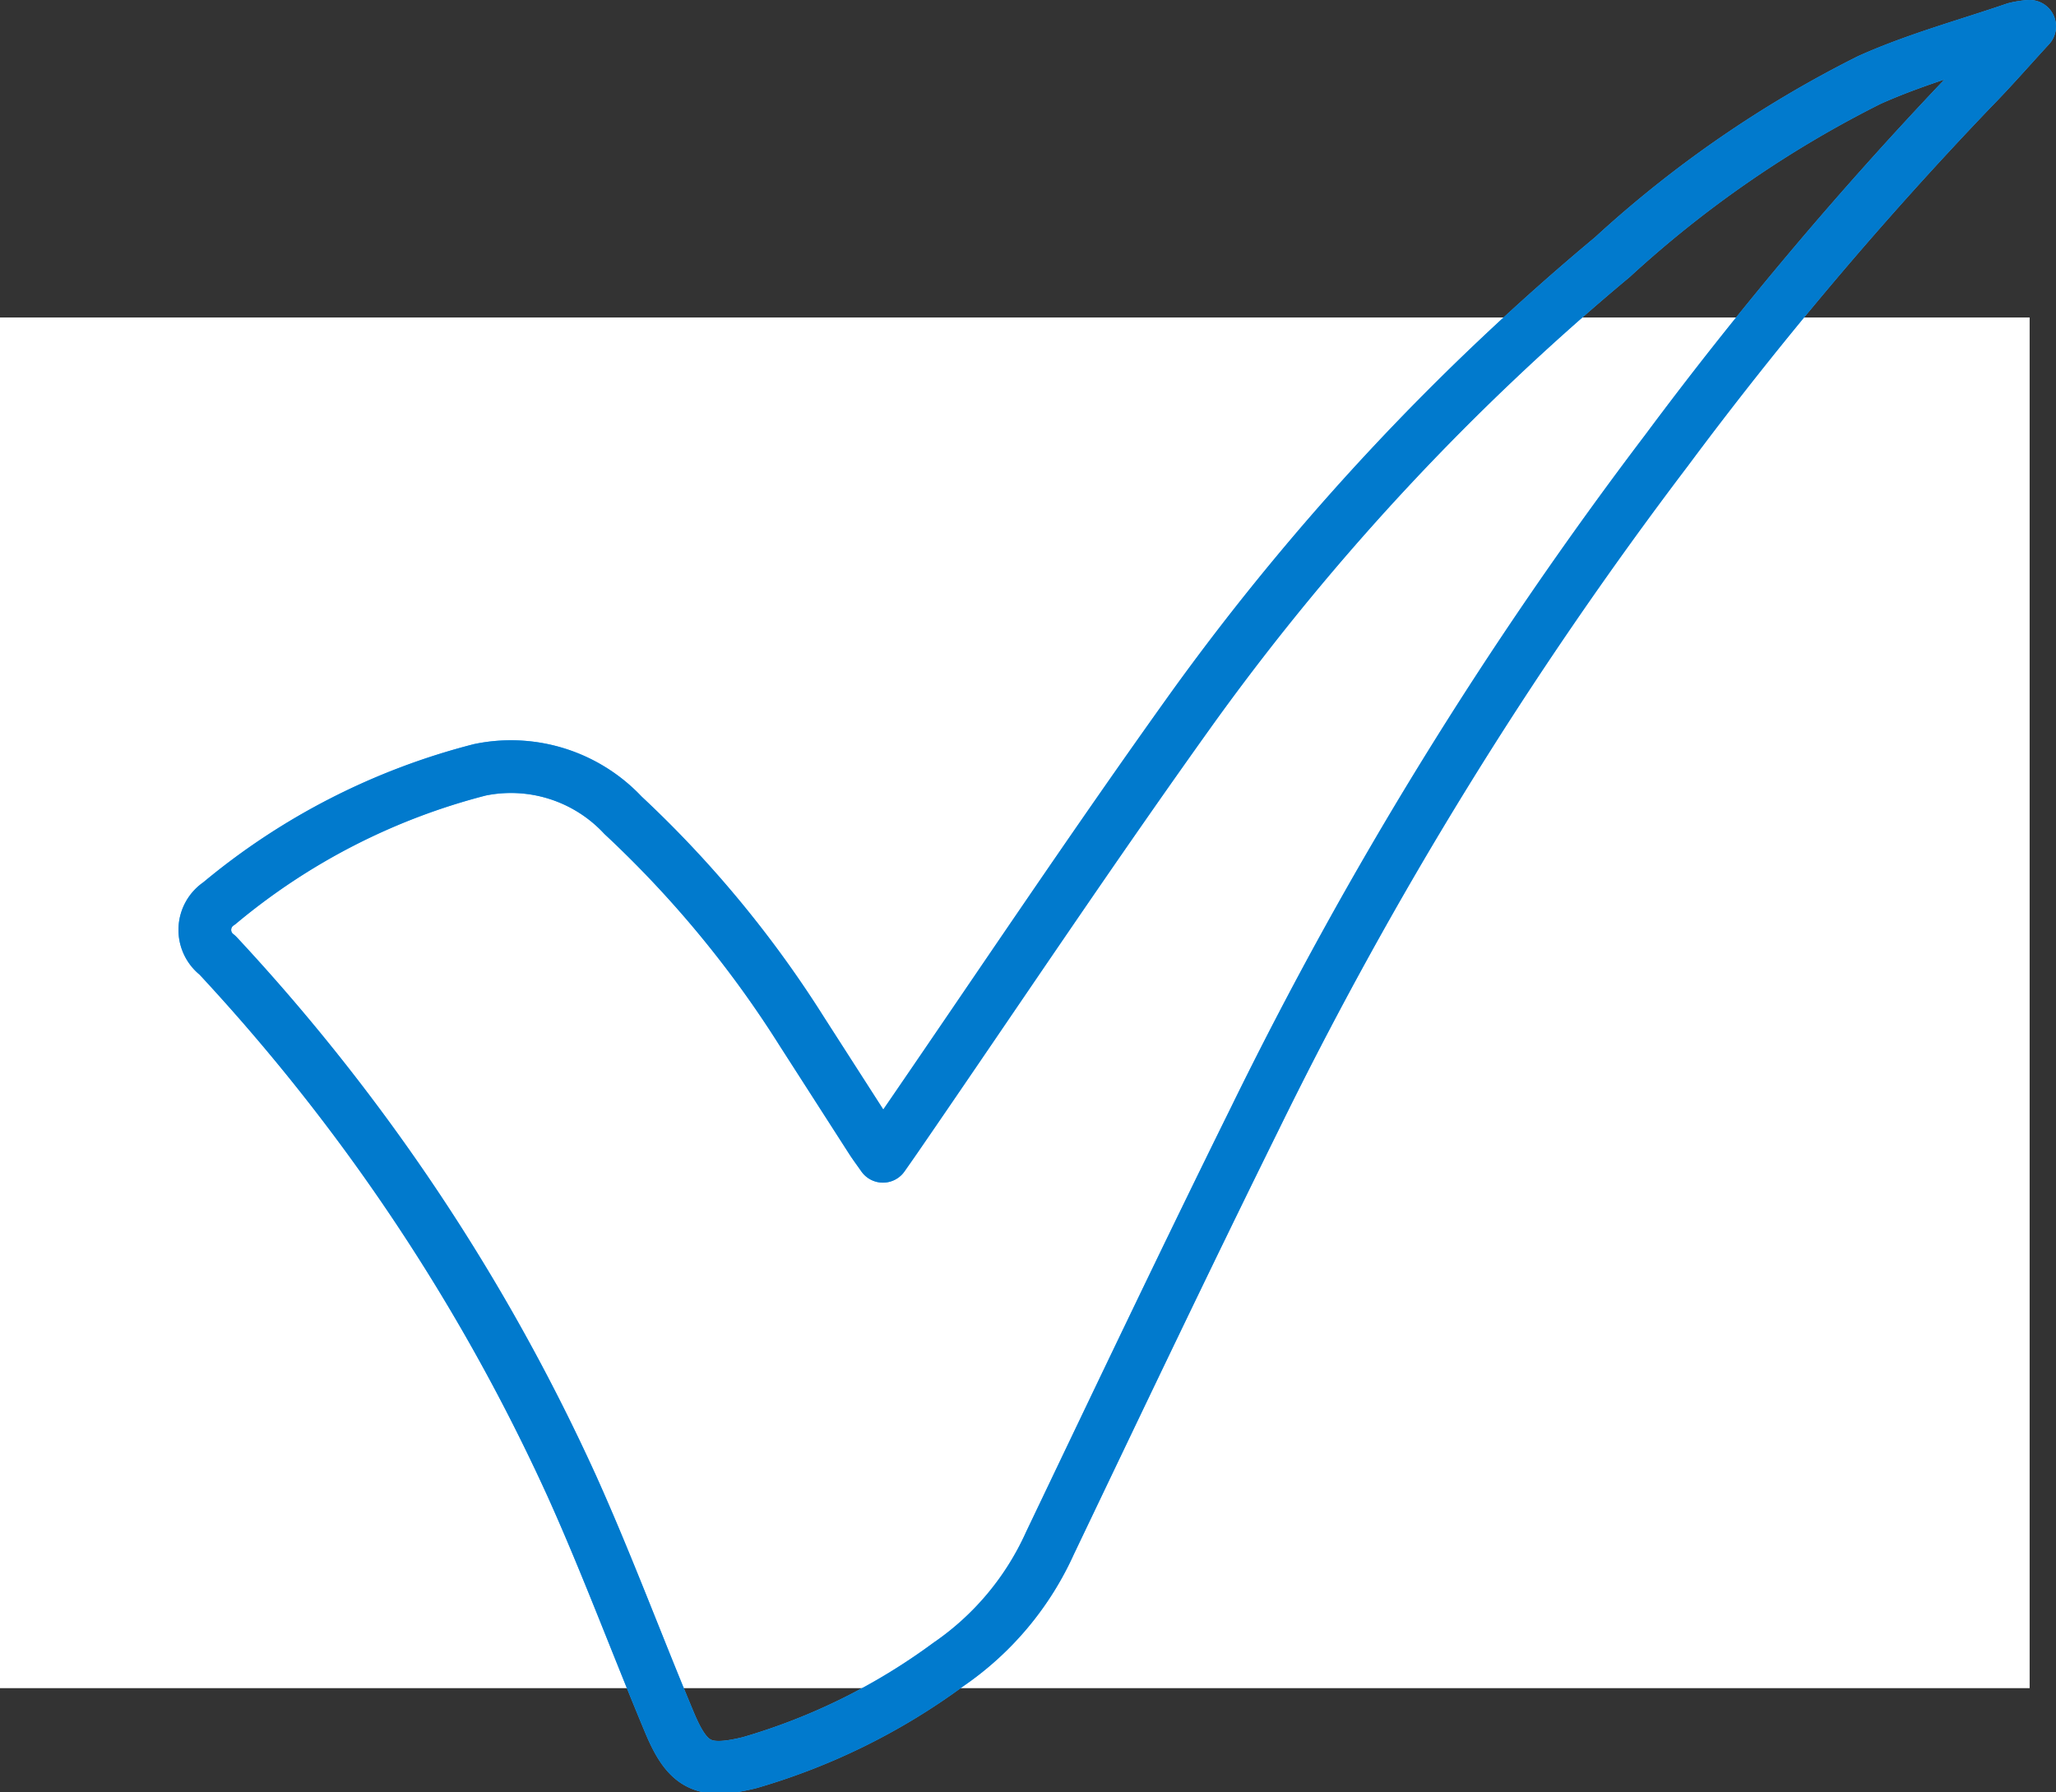 <svg xmlns="http://www.w3.org/2000/svg" width="78" height="67.998" viewBox="0 0 78 67.998">
  <rect x="0" y="0" width="78" height="67.998" fill="#333333" stroke="none"/>
  <g id="Groupe_15" data-name="Groupe 15" transform="translate(7.101 0.325)">
    <rect id="Rectangle_113" data-name="Rectangle 113" width="77" height="52" transform="translate(-7.101 11.72)" fill="#fff"/>
    <path id="Tracé_22" data-name="Tracé 22" d="M73.224,4a3.017,3.017,0,0,0-.552.087c-1.847.633-3.747,1.149-5.522,1.944A42.524,42.524,0,0,0,57.4,12.75,93.213,93.213,0,0,0,41.582,29.689c-3.891,5.42-7.589,10.98-11.372,16.477-.144.209-.291.417-.489.7-.192-.274-.323-.448-.44-.63q-1.319-2.048-2.633-4.1a41.375,41.375,0,0,0-6.788-8.208,5.821,5.821,0,0,0-5.428-1.724,25.176,25.176,0,0,0-9.893,5.069,1.2,1.2,0,0,0-.063,1.965,75.307,75.307,0,0,1,13.46,20.178c1.322,2.939,2.446,5.967,3.691,8.941.689,1.646,1.285,1.942,3.026,1.517a23.962,23.962,0,0,0,7.555-3.731,11.12,11.12,0,0,0,3.849-4.6c2.569-5.378,5.13-10.76,7.77-16.1A153.612,153.612,0,0,1,59.452,20.083,144.827,144.827,0,0,1,71.033,6.374C71.776,5.618,72.473,4.816,73.224,4Z" transform="translate(-3.325 -3.325)" fill="none" stroke="#33abfe" stroke-linecap="round" stroke-linejoin="round" stroke-width="2"/>
    <path id="Tracé_23" data-name="Tracé 23" d="M73.224,4c-.751.816-1.448,1.618-2.191,2.374A144.827,144.827,0,0,0,59.452,20.083,153.612,153.612,0,0,0,43.827,45.444c-2.64,5.344-5.2,10.726-7.77,16.1a11.12,11.12,0,0,1-3.849,4.6,23.962,23.962,0,0,1-7.555,3.731c-1.741.426-2.337.129-3.026-1.517-1.245-2.974-2.368-6-3.691-8.941A75.307,75.307,0,0,0,4.475,39.239a1.2,1.2,0,0,1,.063-1.965,25.176,25.176,0,0,1,9.893-5.069,5.821,5.821,0,0,1,5.428,1.724,41.375,41.375,0,0,1,6.788,8.208q1.318,2.049,2.633,4.1c.117.182.248.356.44.63.2-.284.345-.492.489-.7,3.783-5.5,7.481-11.057,11.372-16.477A93.213,93.213,0,0,1,57.4,12.75a42.524,42.524,0,0,1,9.752-6.719c1.774-.8,3.675-1.311,5.522-1.944A3.017,3.017,0,0,1,73.224,4Z" transform="translate(-3.325 -3.325)" fill="none" stroke="#017acd" stroke-linecap="round" stroke-linejoin="round" stroke-width="2"/>
  </g>
</svg>
